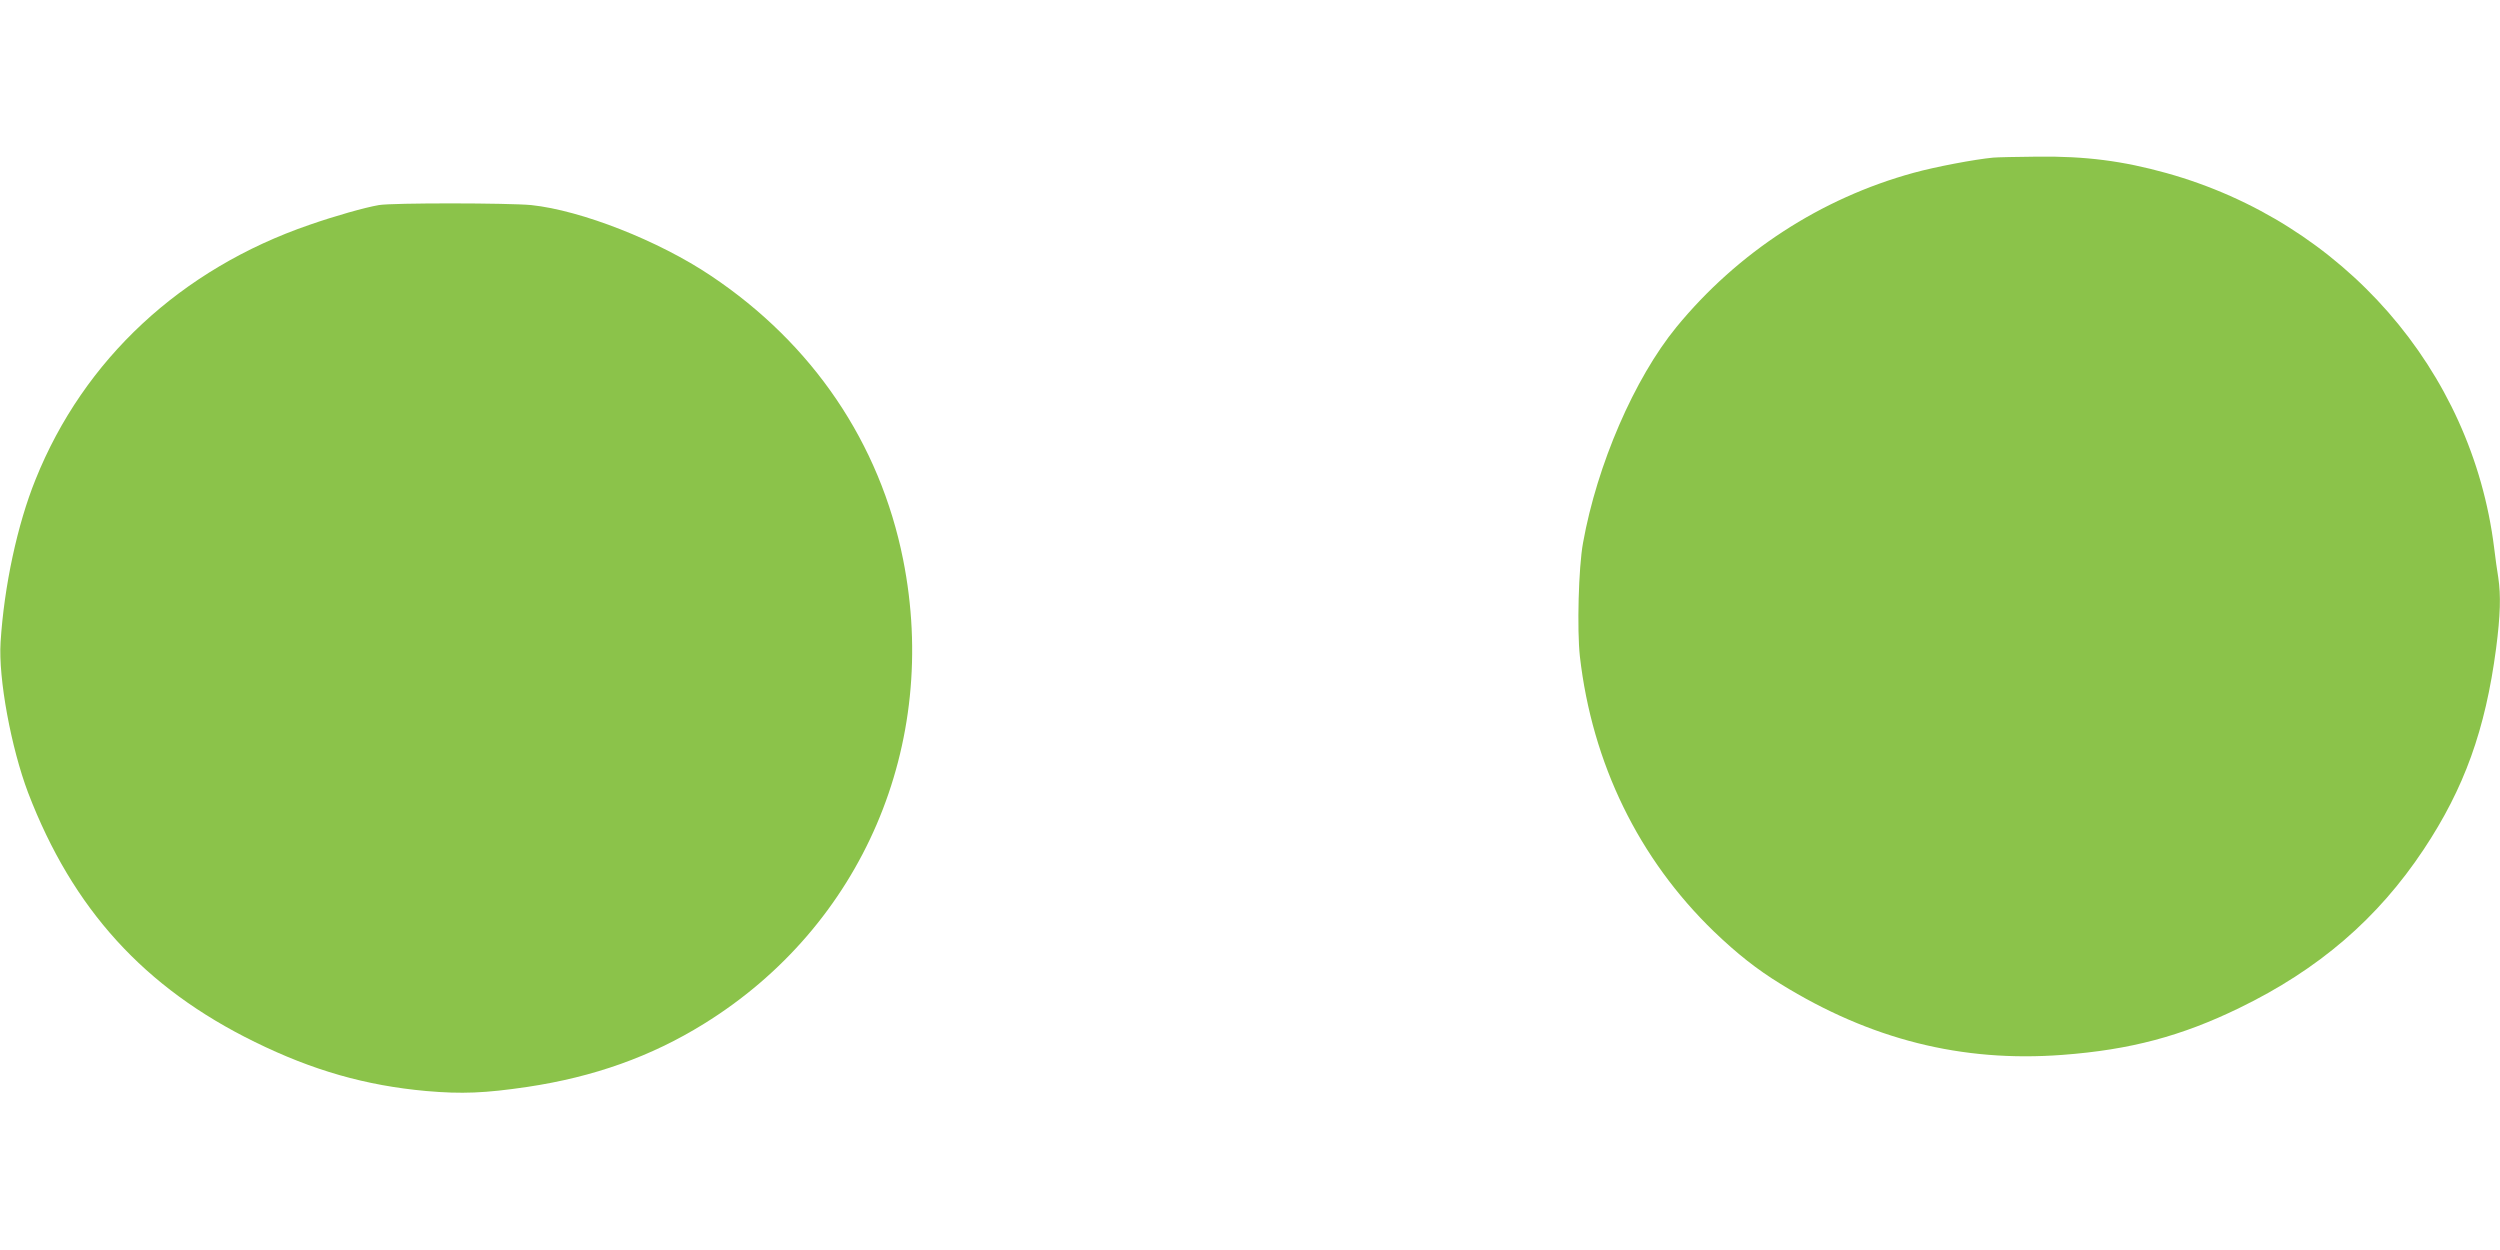 <?xml version="1.0" standalone="no"?>
<!DOCTYPE svg PUBLIC "-//W3C//DTD SVG 20010904//EN"
 "http://www.w3.org/TR/2001/REC-SVG-20010904/DTD/svg10.dtd">
<svg version="1.0" xmlns="http://www.w3.org/2000/svg"
 width="1280pt" height="640pt" viewBox="0 0 1280 640"
 preserveAspectRatio="xMidYMid meet">
<g transform="translate(0,640) scale(0.1,-0.1)"
fill="#8bc34a" stroke="none">
<path d="M10205 5593 c-95 -9 -296 -47 -408 -78 -474 -130 -900 -407 -1214
-790 -215 -263 -406 -704 -478 -1105 -23 -126 -31 -444 -16 -581 63 -548 301
-1036 687 -1409 119 -114 219 -193 341 -268 460 -284 927 -402 1443 -363 347
26 609 96 905 240 406 197 709 457 945 813 207 312 315 611 370 1028 22 170
25 271 11 364 -6 34 -15 102 -21 151 -113 911 -774 1667 -1678 1919 -223 62
-413 87 -662 84 -102 -1 -203 -3 -225 -5z"/>
<path d="M1940 5350 c-71 -12 -226 -56 -355 -101 -658 -226 -1156 -689 -1403
-1304 -93 -230 -161 -546 -179 -833 -12 -185 54 -541 141 -771 228 -595 595
-999 1161 -1276 297 -146 568 -223 877 -251 183 -16 301 -11 518 21 340 51
633 155 904 323 810 501 1209 1430 1020 2377 -119 597 -463 1105 -984 1453
-268 180 -664 335 -920 362 -116 11 -711 12 -780 0z"/>
</g>
</svg>
